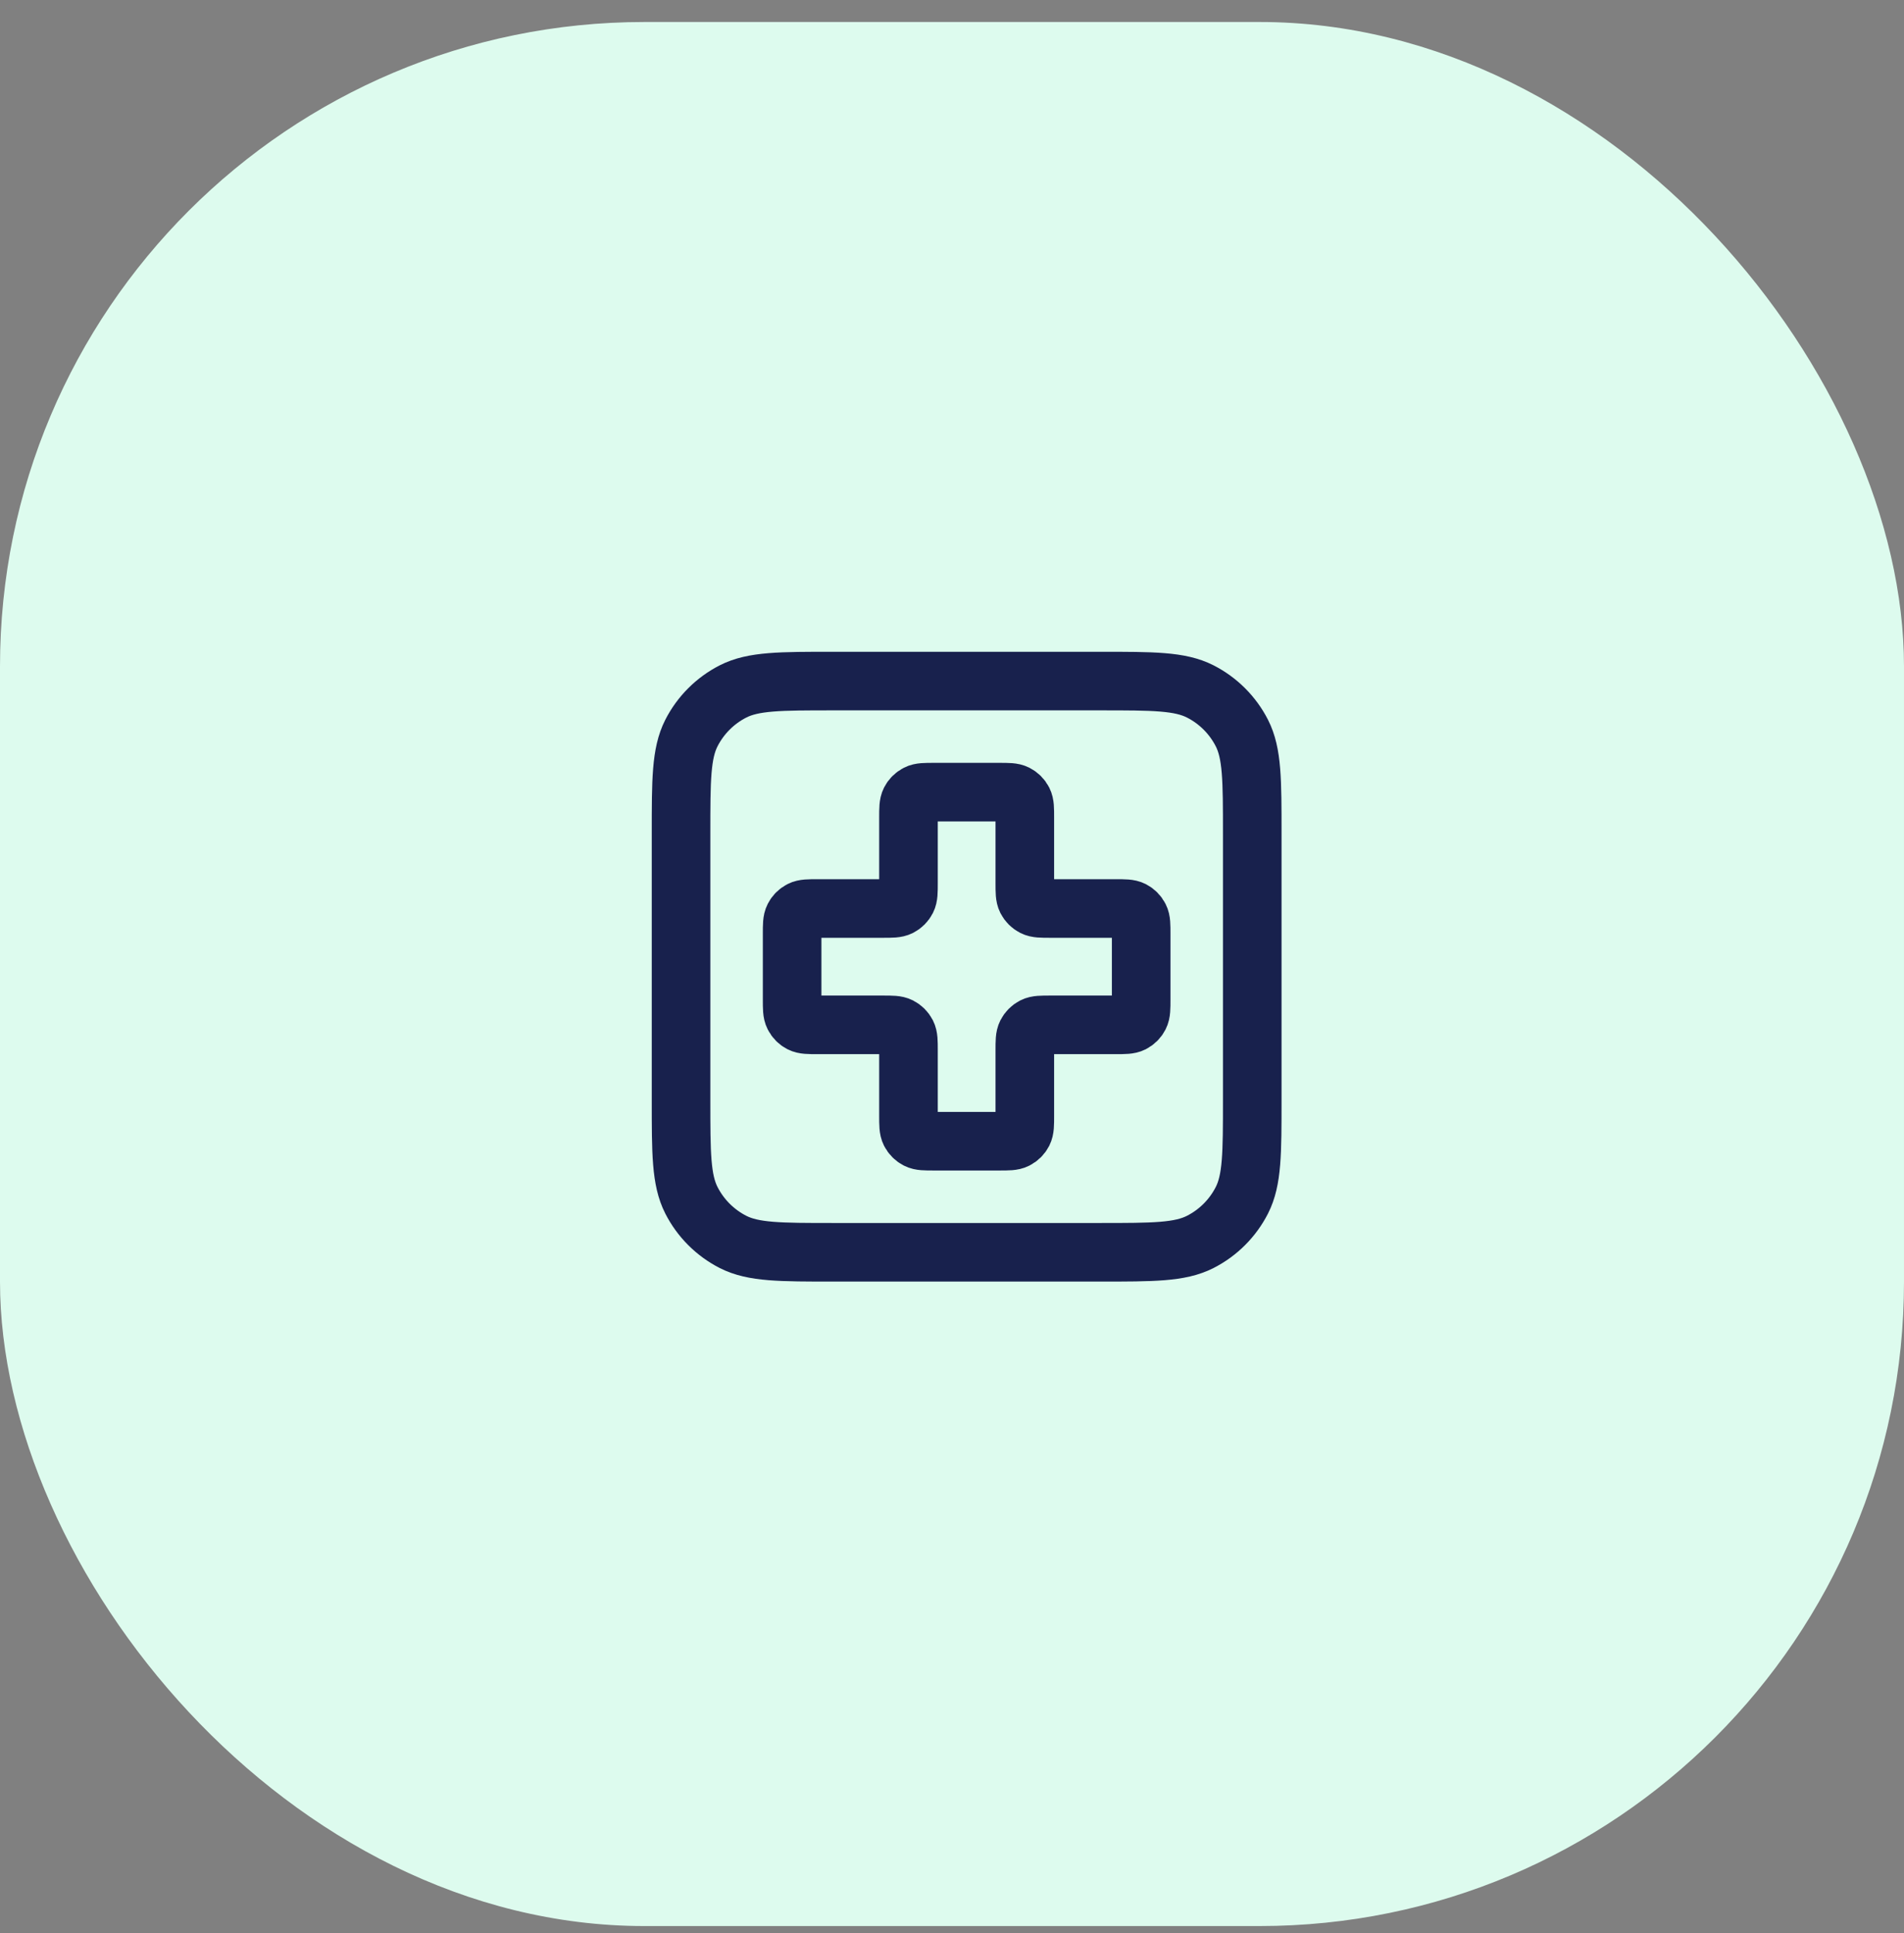 <svg width="65" height="66" viewBox="0 0 65 66" fill="none" xmlns="http://www.w3.org/2000/svg">
<rect x="0" y="0" width="65" height="66" fill="#808080" stroke="none"/>
<rect y="0.751" width="65" height="65" rx="22" fill="#DDFBEE"/>
<path d="M23.25 28.45C23.25 26.63 23.25 25.72 23.604 25.024C23.916 24.413 24.413 23.916 25.024 23.604C25.72 23.25 26.63 23.25 28.45 23.25H37.55C39.37 23.25 40.28 23.25 40.975 23.604C41.587 23.916 42.084 24.413 42.396 25.024C42.75 25.72 42.75 26.63 42.75 28.45V37.55C42.75 39.37 42.75 40.28 42.396 40.975C42.084 41.587 41.587 42.084 40.975 42.396C40.28 42.75 39.37 42.75 37.55 42.75H28.45C26.63 42.75 25.72 42.75 25.024 42.396C24.413 42.084 23.916 41.587 23.604 40.975C23.25 40.28 23.25 39.37 23.25 37.55V28.45Z" stroke="#18214D" stroke-width="2" stroke-linecap="round" stroke-linejoin="round"/>
<path d="M34.986 27.908C34.986 27.605 34.986 27.453 34.927 27.337C34.875 27.235 34.792 27.153 34.69 27.101C34.575 27.042 34.423 27.042 34.119 27.042H31.881C31.577 27.042 31.425 27.042 31.31 27.101C31.208 27.153 31.125 27.235 31.073 27.337C31.014 27.453 31.014 27.605 31.014 27.908V30.147C31.014 30.451 31.014 30.602 30.955 30.718C30.903 30.82 30.82 30.903 30.718 30.955C30.602 31.014 30.451 31.014 30.147 31.014H27.908C27.605 31.014 27.453 31.014 27.337 31.073C27.235 31.125 27.153 31.208 27.101 31.31C27.042 31.425 27.042 31.577 27.042 31.881V34.119C27.042 34.423 27.042 34.575 27.101 34.69C27.153 34.792 27.235 34.875 27.337 34.927C27.453 34.986 27.605 34.986 27.908 34.986H30.147C30.451 34.986 30.602 34.986 30.718 35.045C30.82 35.097 30.903 35.18 30.955 35.282C31.014 35.398 31.014 35.549 31.014 35.853V38.092C31.014 38.395 31.014 38.547 31.073 38.663C31.125 38.764 31.208 38.847 31.31 38.899C31.425 38.958 31.577 38.958 31.881 38.958H34.119C34.423 38.958 34.575 38.958 34.69 38.899C34.792 38.847 34.875 38.764 34.927 38.663C34.986 38.547 34.986 38.395 34.986 38.092V35.853C34.986 35.549 34.986 35.398 35.045 35.282C35.097 35.18 35.18 35.097 35.282 35.045C35.398 34.986 35.549 34.986 35.853 34.986H38.092C38.395 34.986 38.547 34.986 38.663 34.927C38.764 34.875 38.847 34.792 38.899 34.69C38.958 34.575 38.958 34.423 38.958 34.119V31.881C38.958 31.577 38.958 31.425 38.899 31.31C38.847 31.208 38.764 31.125 38.663 31.073C38.547 31.014 38.395 31.014 38.092 31.014H35.853C35.549 31.014 35.398 31.014 35.282 30.955C35.18 30.903 35.097 30.82 35.045 30.718C34.986 30.602 34.986 30.451 34.986 30.147V27.908Z" stroke="#18214D" stroke-width="2" stroke-linecap="round" stroke-linejoin="round"/>
</svg>
